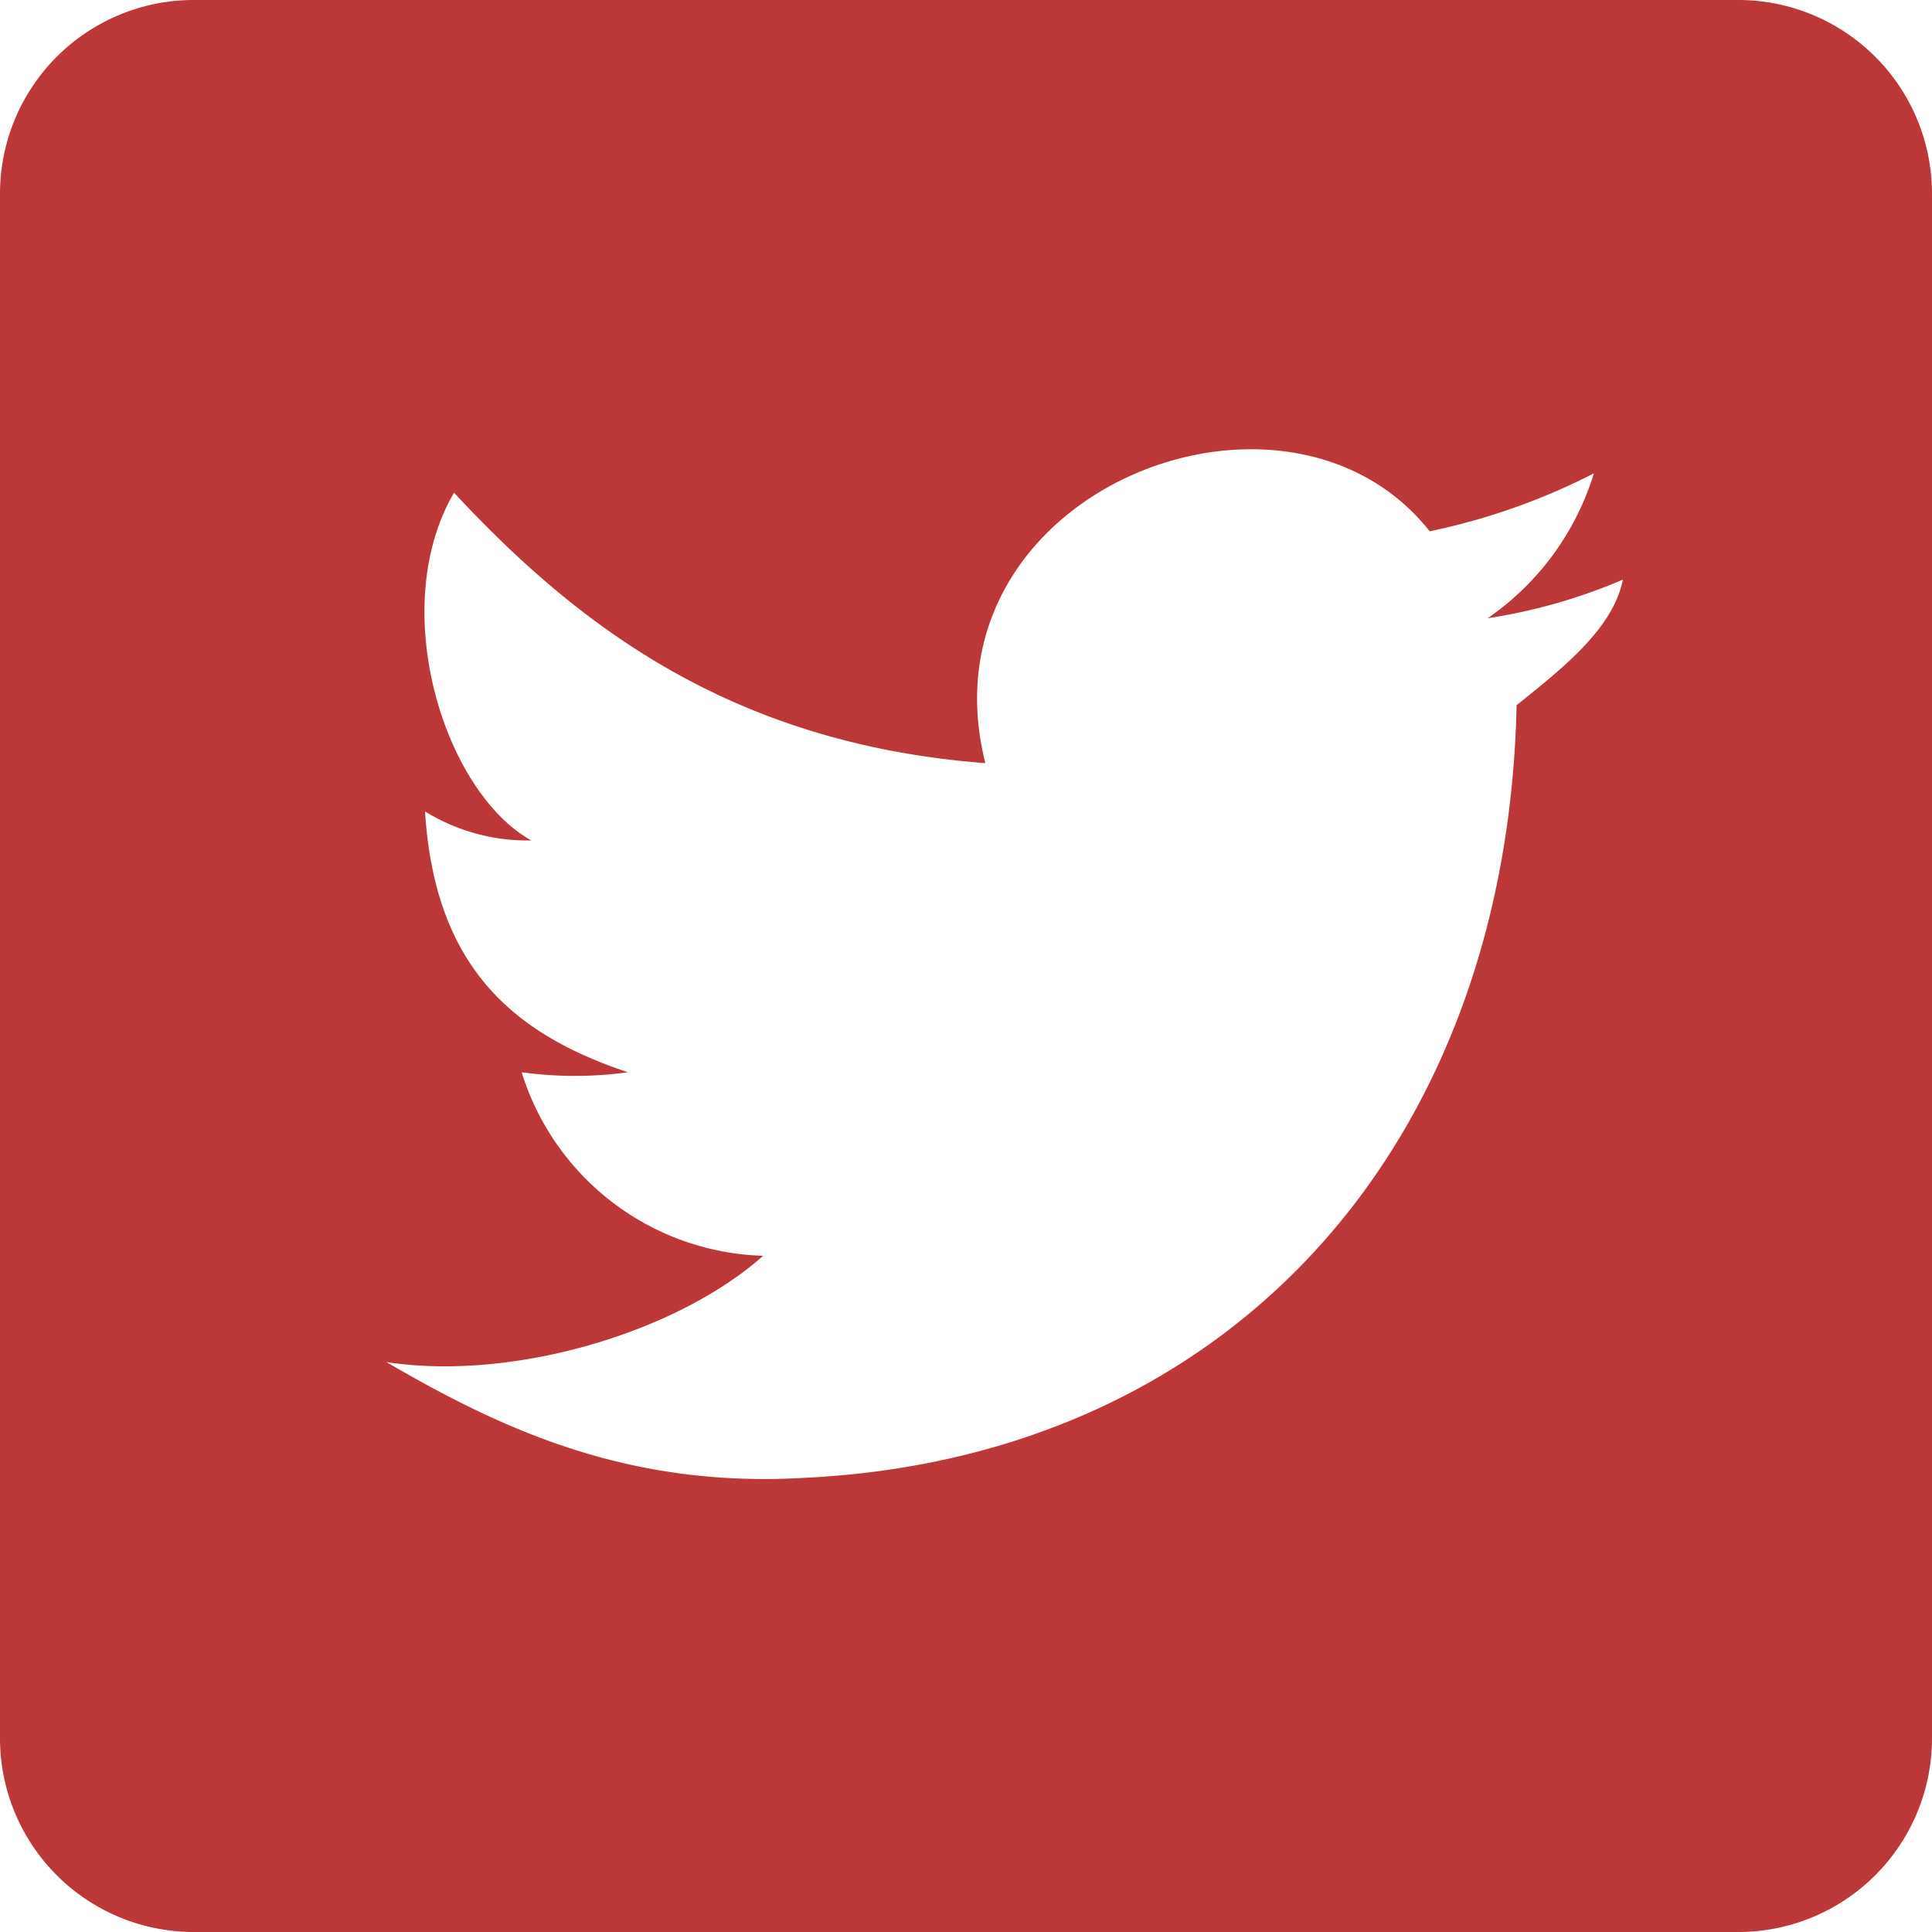<svg xmlns="http://www.w3.org/2000/svg" xmlns:xlink="http://www.w3.org/1999/xlink" width="70" height="70" viewBox="0 0 70 70"><defs><clipPath id="b"><rect width="70" height="70"/></clipPath></defs><g id="a" clip-path="url(#b)"><path d="M63,0H7A7.021,7.021,0,0,0,0,7V63a7.021,7.021,0,0,0,7,7H63a7.021,7.021,0,0,0,7-7V7A7.021,7.021,0,0,0,63,0ZM54.95,25.55c-.35,16.1-10.5,27.3-25.9,28-6.3.35-10.85-1.75-15.05-4.2,4.55.7,10.5-1.05,13.65-3.85a9.455,9.455,0,0,1-8.75-6.65,14.117,14.117,0,0,0,3.85,0c-4.2-1.4-7-3.85-7.35-9.45a7.055,7.055,0,0,0,3.85,1.05c-3.15-1.75-5.25-8.4-2.8-12.6,4.55,4.9,10.15,9.1,19.25,9.8-2.45-9.8,10.85-15.05,16.1-8.4a23.579,23.579,0,0,0,5.95-2.1A9.9,9.9,0,0,1,53.9,22.4,20.063,20.063,0,0,0,58.8,21C58.45,22.75,56.7,24.15,54.95,25.55Z" fill="#bc3737"/></g></svg>